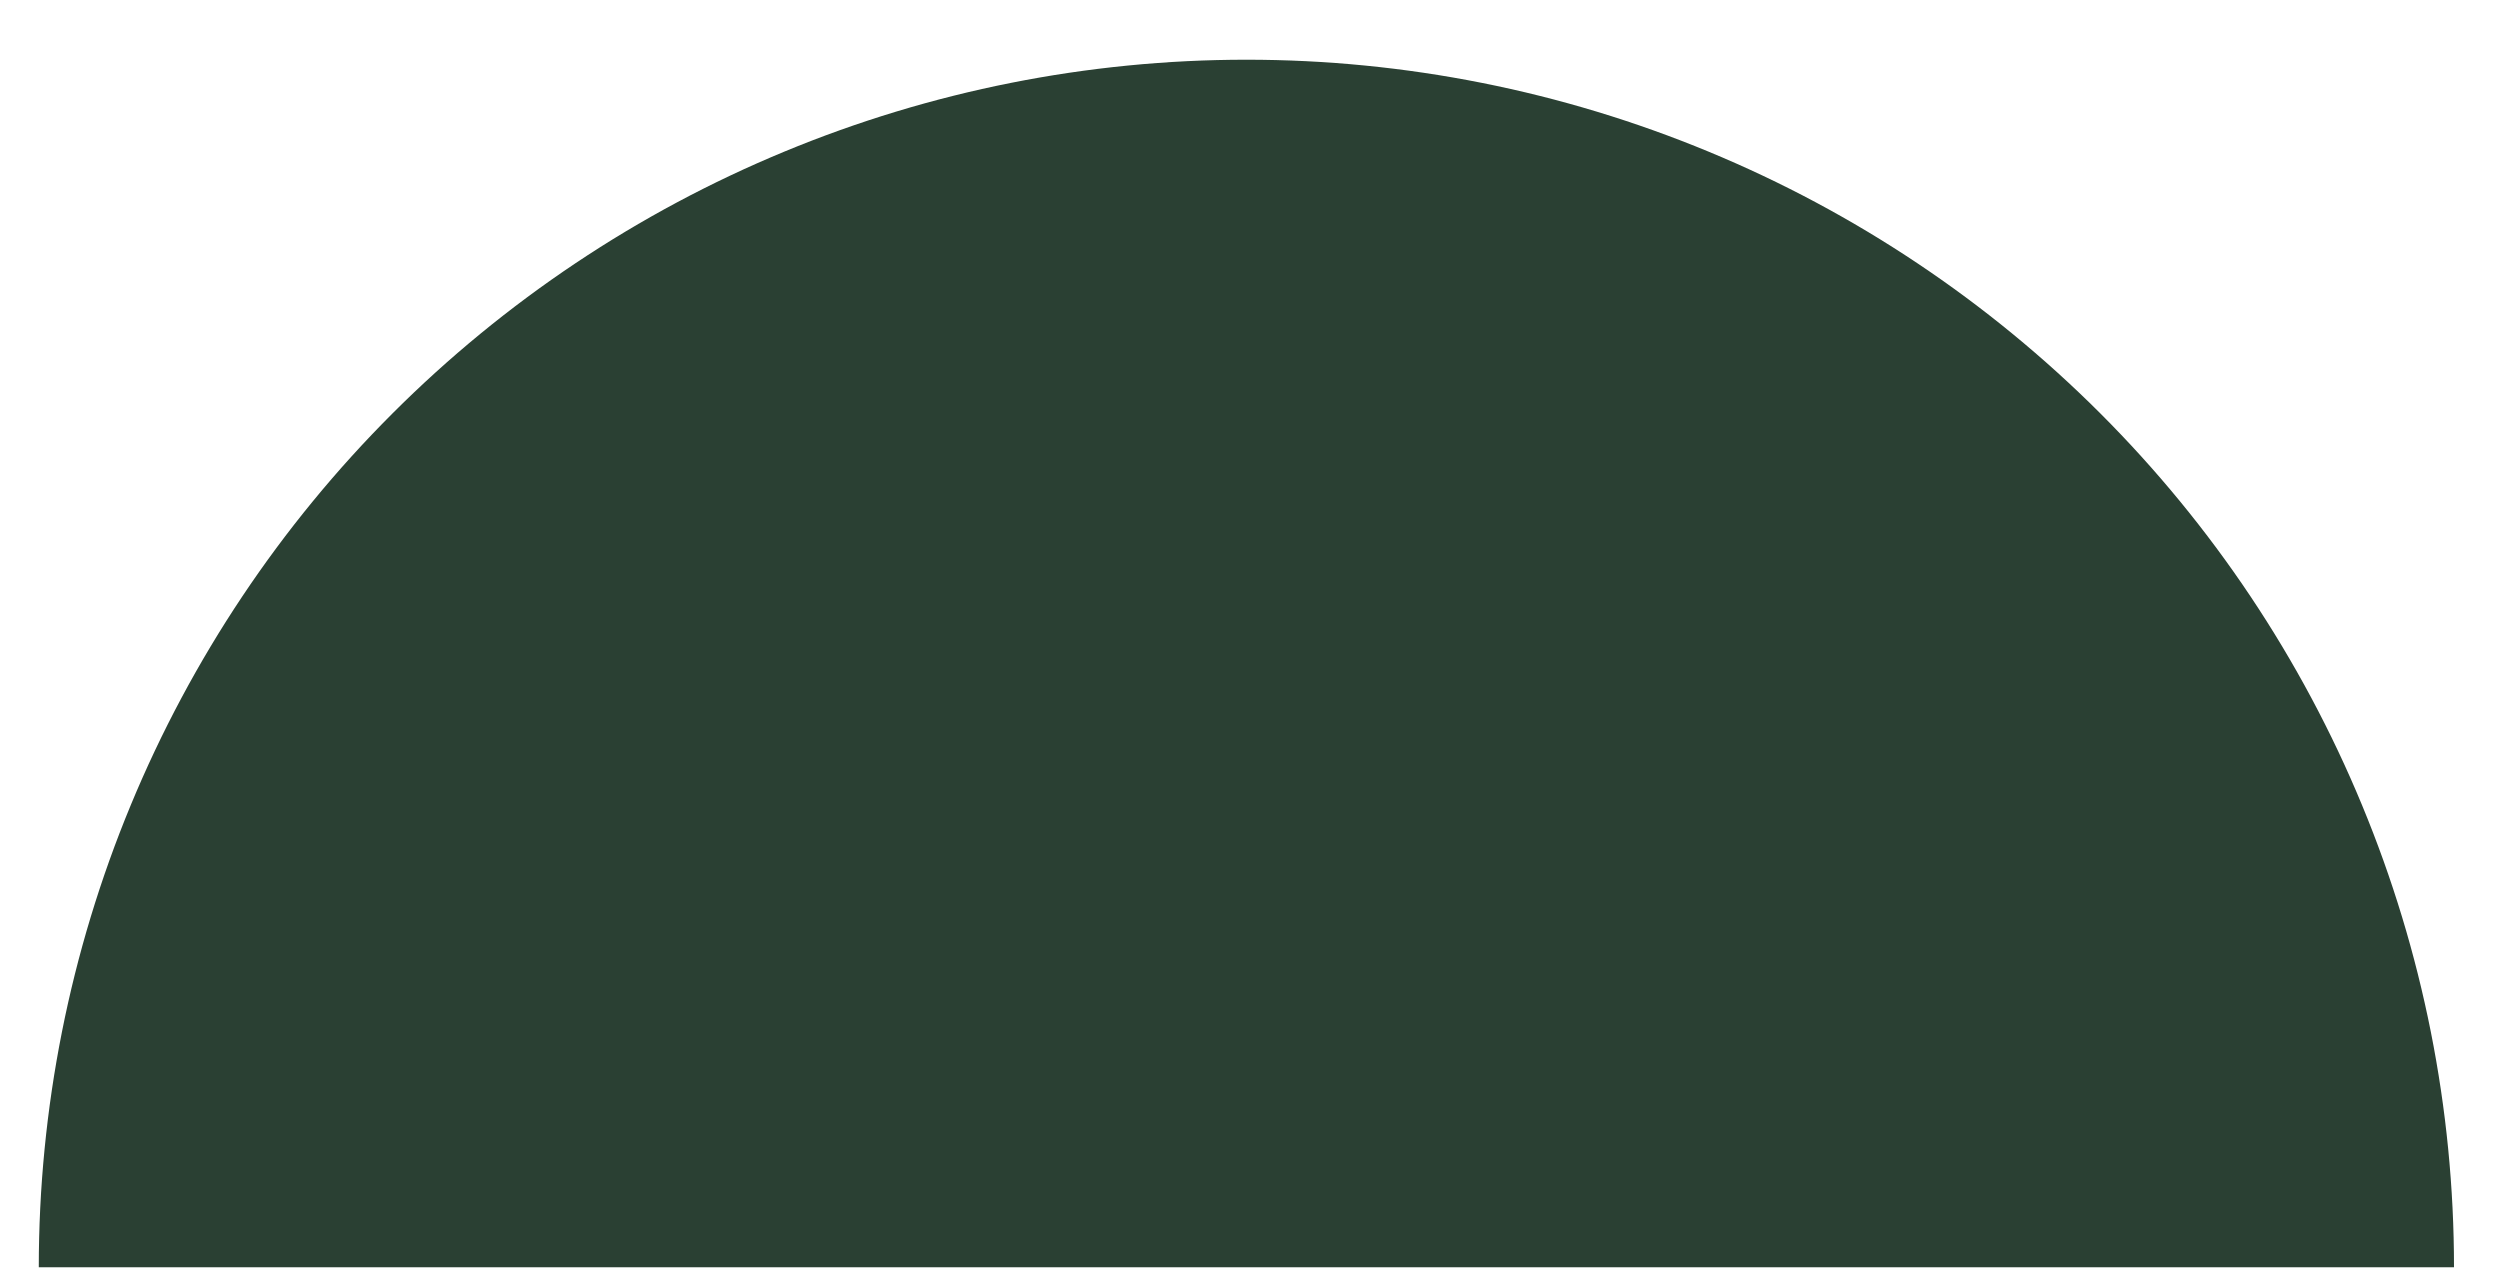 <?xml version="1.0" encoding="UTF-8"?> <svg xmlns="http://www.w3.org/2000/svg" width="35" height="18" viewBox="0 0 35 18" fill="none"> <path d="M34.356 17.742C34.356 15.522 33.919 13.324 33.069 11.273C32.22 9.221 30.974 7.357 29.405 5.788C27.835 4.218 25.971 2.972 23.92 2.123C21.868 1.273 19.67 0.836 17.45 0.836C15.229 0.836 13.031 1.273 10.98 2.123C8.929 2.972 7.065 4.218 5.495 5.788C3.925 7.357 2.68 9.221 1.83 11.273C0.98 13.324 0.543 15.522 0.543 17.742L17.45 17.742H34.356Z" fill="#2A4033"></path> </svg> 